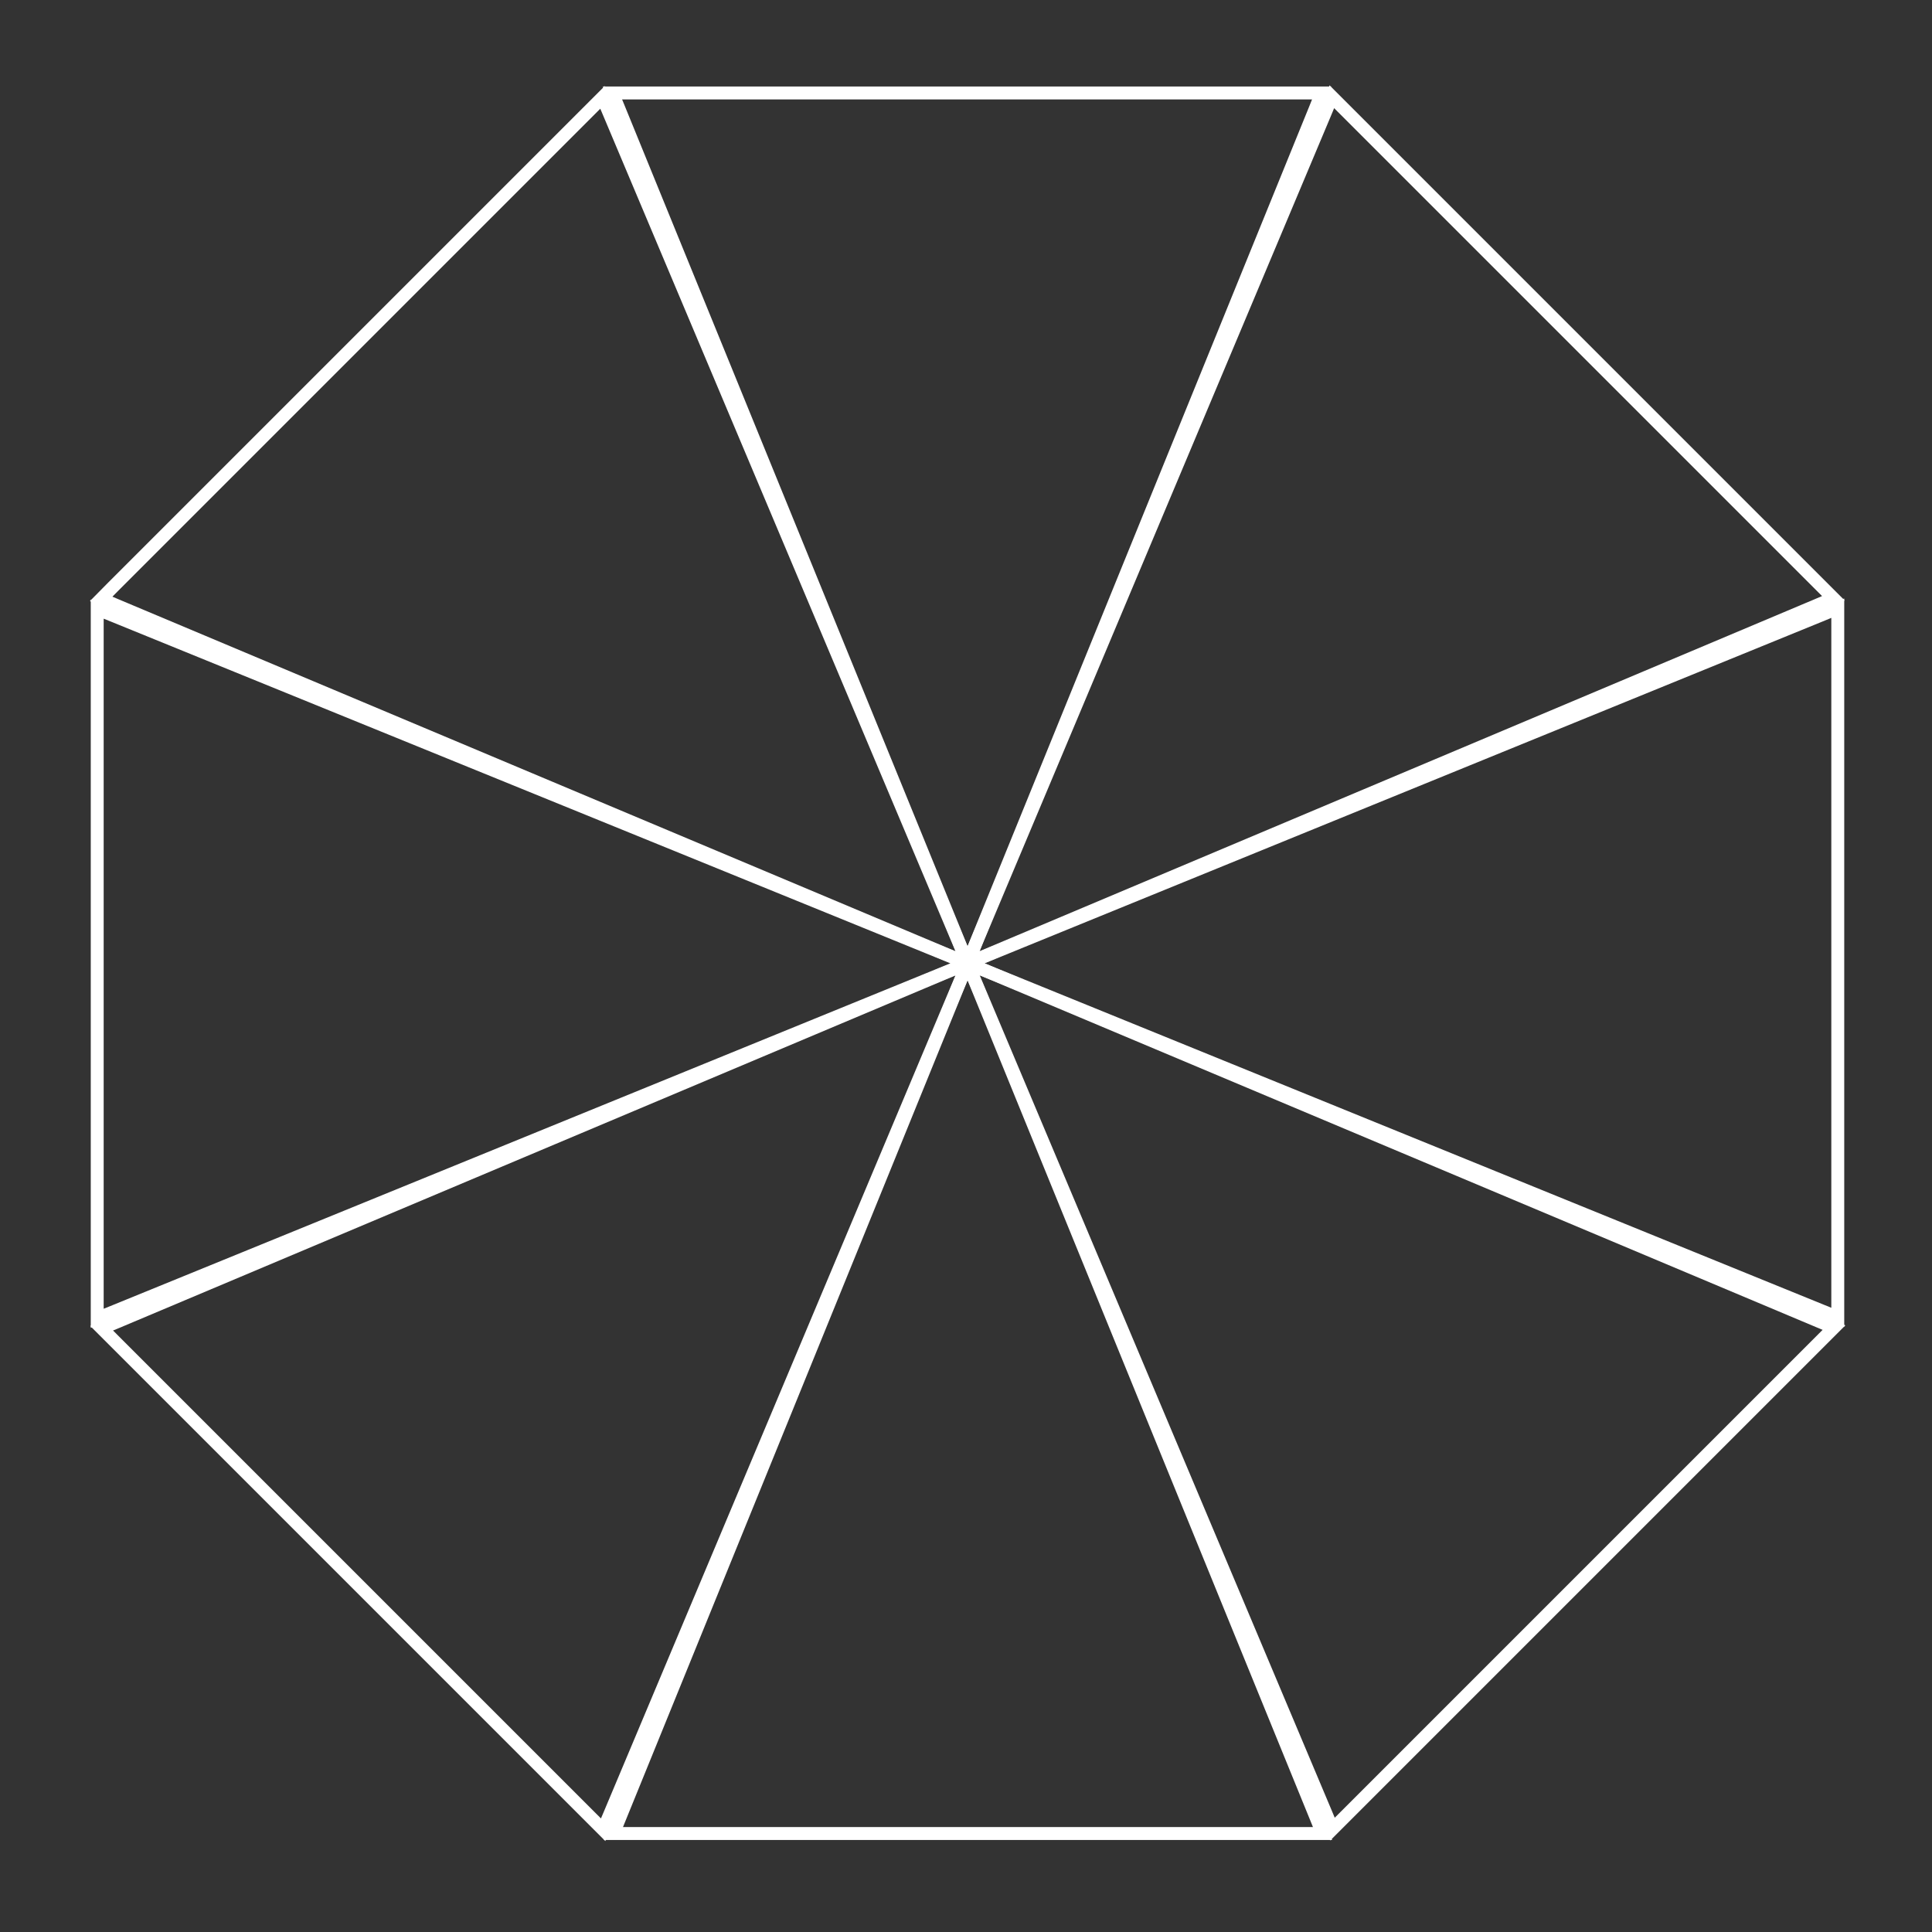 <?xml version="1.0" encoding="utf-8"?>
<!-- Generator: Adobe Illustrator 24.2.0, SVG Export Plug-In . SVG Version: 6.00 Build 0)  -->
<svg version="1.1" id="图层_1" xmlns="http://www.w3.org/2000/svg" xmlns:xlink="http://www.w3.org/1999/xlink" x="0px" y="0px"
	 viewBox="0 0 1226.2 1226.2" style="enable-background:new 0 0 1226.2 1226.2;" xml:space="preserve">
<rect x="0" y="0" width="1226.2" height="1226.2" fill="#333333" stroke="none"/>
<style type="text/css">
	.st0{fill:none;stroke:#FFFFFF;stroke-width:8.2;stroke-miterlimit:10;}
</style>
<g>
	<polygon class="st0" points="614.1,611.4 607.6,627.3 393.2,1154.1 389.3,1163.7 399.7,1163.7 829,1163.7 839.4,1163.7 
		835.5,1154.1 620.6,627.3 	"/>
	<polygon class="st0" points="614.1,611.4 620.8,627.2 841.7,1151.3 845.7,1160.9 853.1,1153.5 1156.6,850 1164,842.6 1154.4,838.6 
		630,618 	"/>
	<polygon class="st0" points="614.1,611.4 630,617.9 1156.8,832.2 1166.4,836.1 1166.4,825.7 1166.4,396.5 1166.4,386 1156.8,390 
		630,604.9 	"/>
	<polygon class="st0" points="614.1,611.4 629.9,604.7 1154,383.8 1163.6,379.7 1156.2,372.3 852.7,68.8 845.3,61.4 841.3,71.1 
		620.7,595.5 	"/>
	<polygon class="st0" points="614.1,611.4 620.6,595.4 834.9,68.7 838.8,59 828.4,59 399.2,59 388.7,59 392.7,68.7 607.6,595.4 	"/>
	<polygon class="st0" points="614.1,611.4 607.4,595.5 386.5,71.5 382.4,61.8 375,69.2 71.5,372.7 64.2,380.1 73.8,384.2 
		598.2,604.7 	"/>
	<polygon class="st0" points="614.1,611.4 598.1,604.9 71.4,390.5 61.7,386.6 61.7,397 61.7,826.3 61.7,836.7 71.4,832.8 
		598.1,617.9 	"/>
	<polygon class="st0" points="614.1,611.4 598.2,618.1 74.2,839 64.5,843 71.9,850.4 375.4,1153.9 382.8,1161.3 386.9,1151.7 
		607.4,627.3 	"/>
</g>
</svg>
